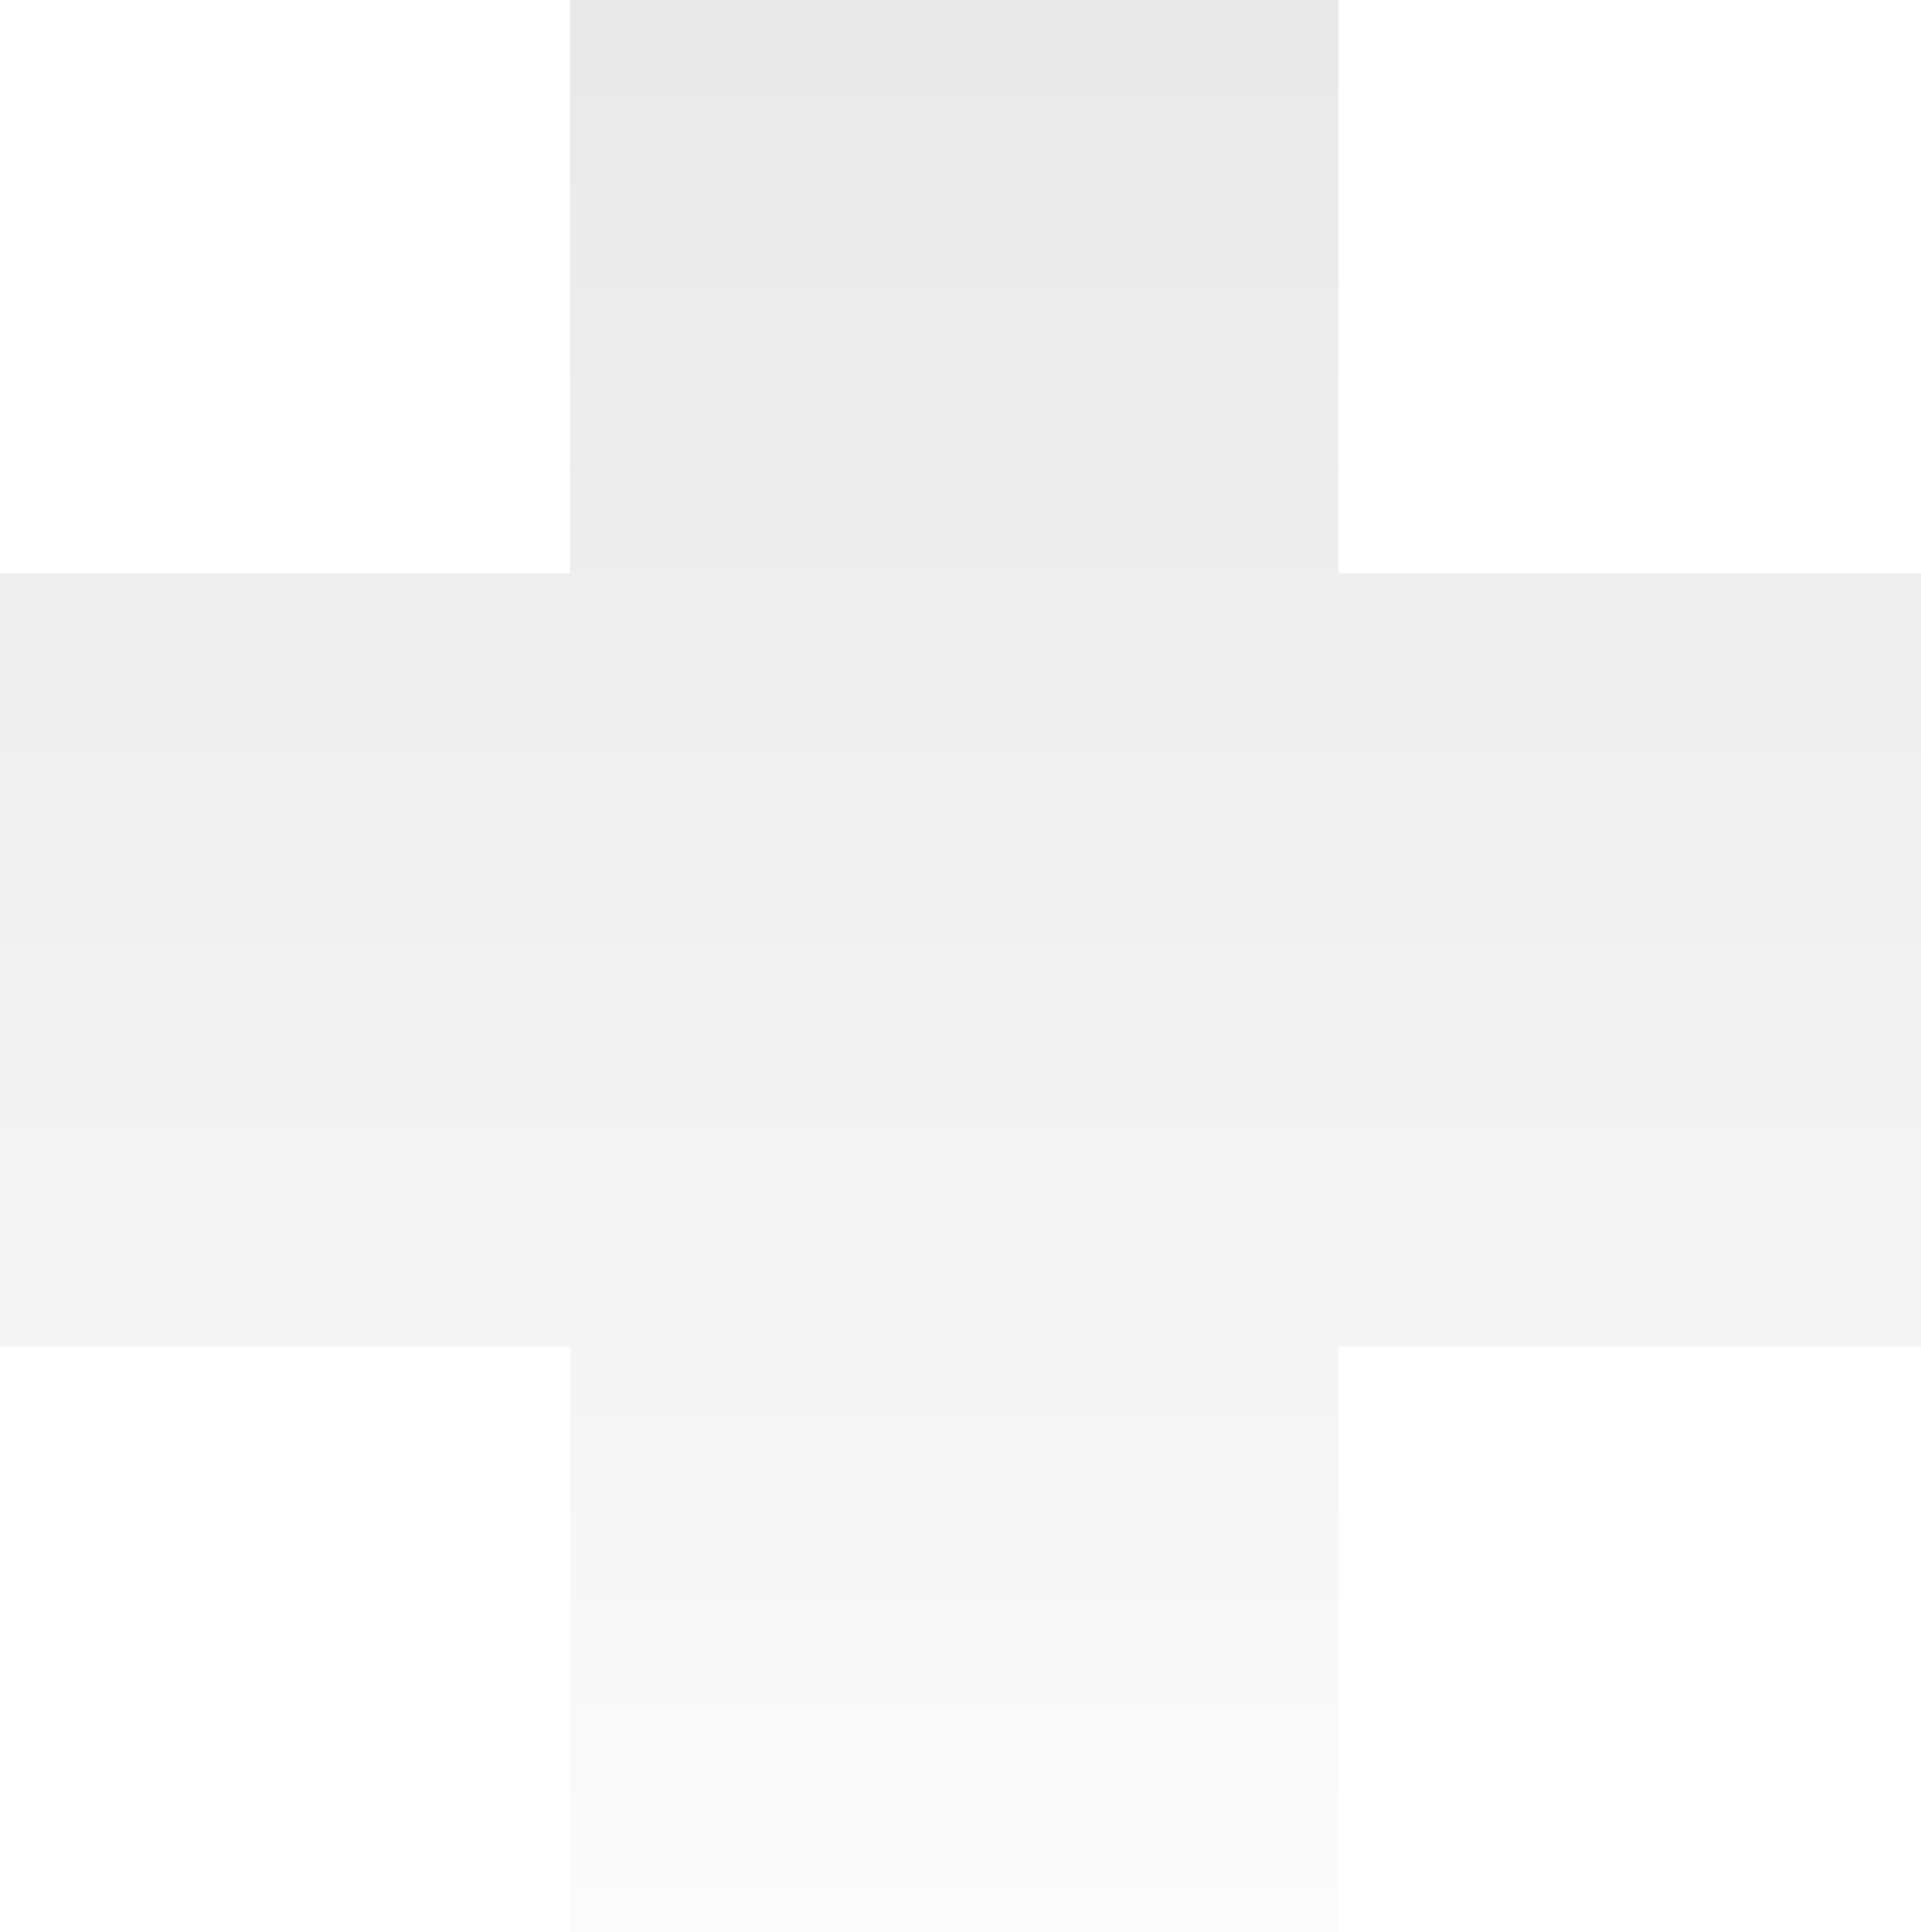 <svg xmlns="http://www.w3.org/2000/svg" width="175" height="176" viewBox="0 0 175 176" fill="none"><path opacity="0.1" d="M-5.41006e-06 52.232L51.935 52.232L51.935 1.55482e-05L121.935 1.24884e-05L121.935 52.232L175 52.232L175 122.632L121.935 122.632L121.935 176L51.935 176L51.935 122.632L-2.33278e-06 122.632L-5.41006e-06 52.232Z" fill="url(#paint0_linear_186_3)"></path><defs><linearGradient id="paint0_linear_186_3" x1="87.5" y1="9.00307e-06" x2="87.504" y2="219.022" gradientUnits="userSpaceOnUse"><stop stop-color="#231F20"></stop><stop offset="1" stop-color="#231F20" stop-opacity="0"></stop></linearGradient></defs></svg>
